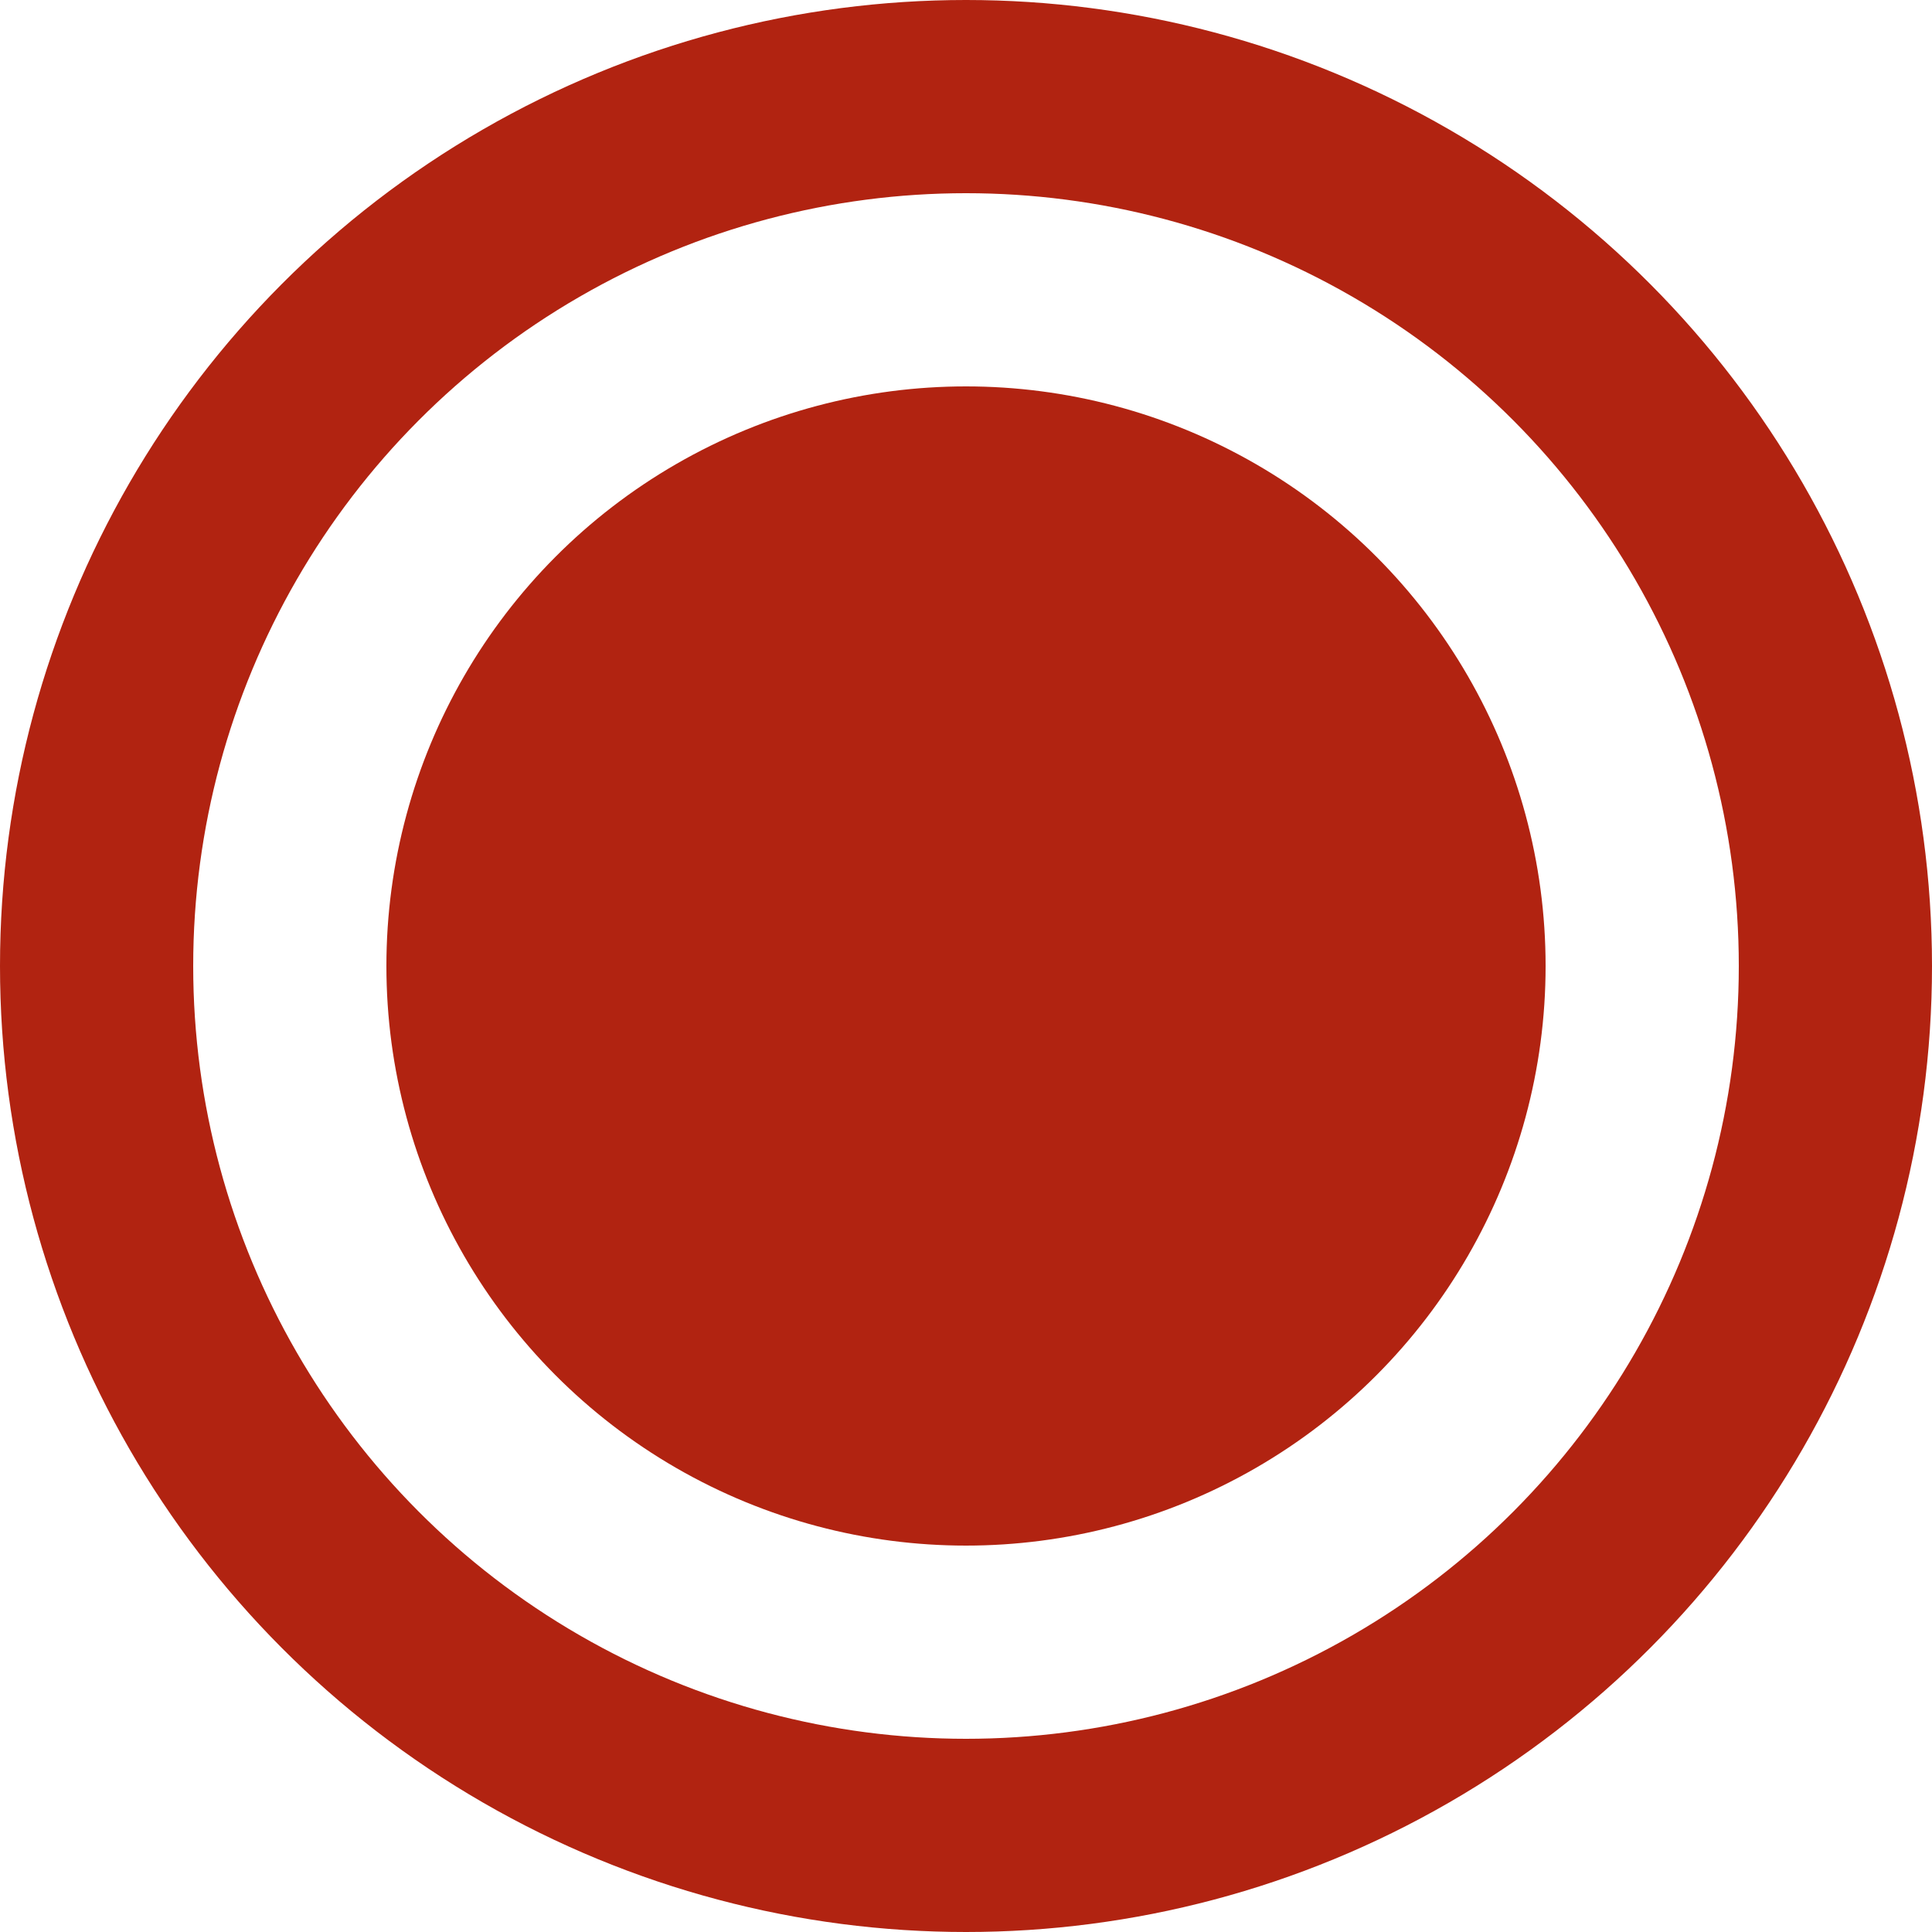 <svg width="20" height="20" viewBox="0 0 20 20" fill="none" xmlns="http://www.w3.org/2000/svg">
<circle cx="10" cy="10" r="9" stroke="#B12311" stroke-width="2"/>
<circle cx="10" cy="10" r="6" fill="#B12311"/>
</svg>

